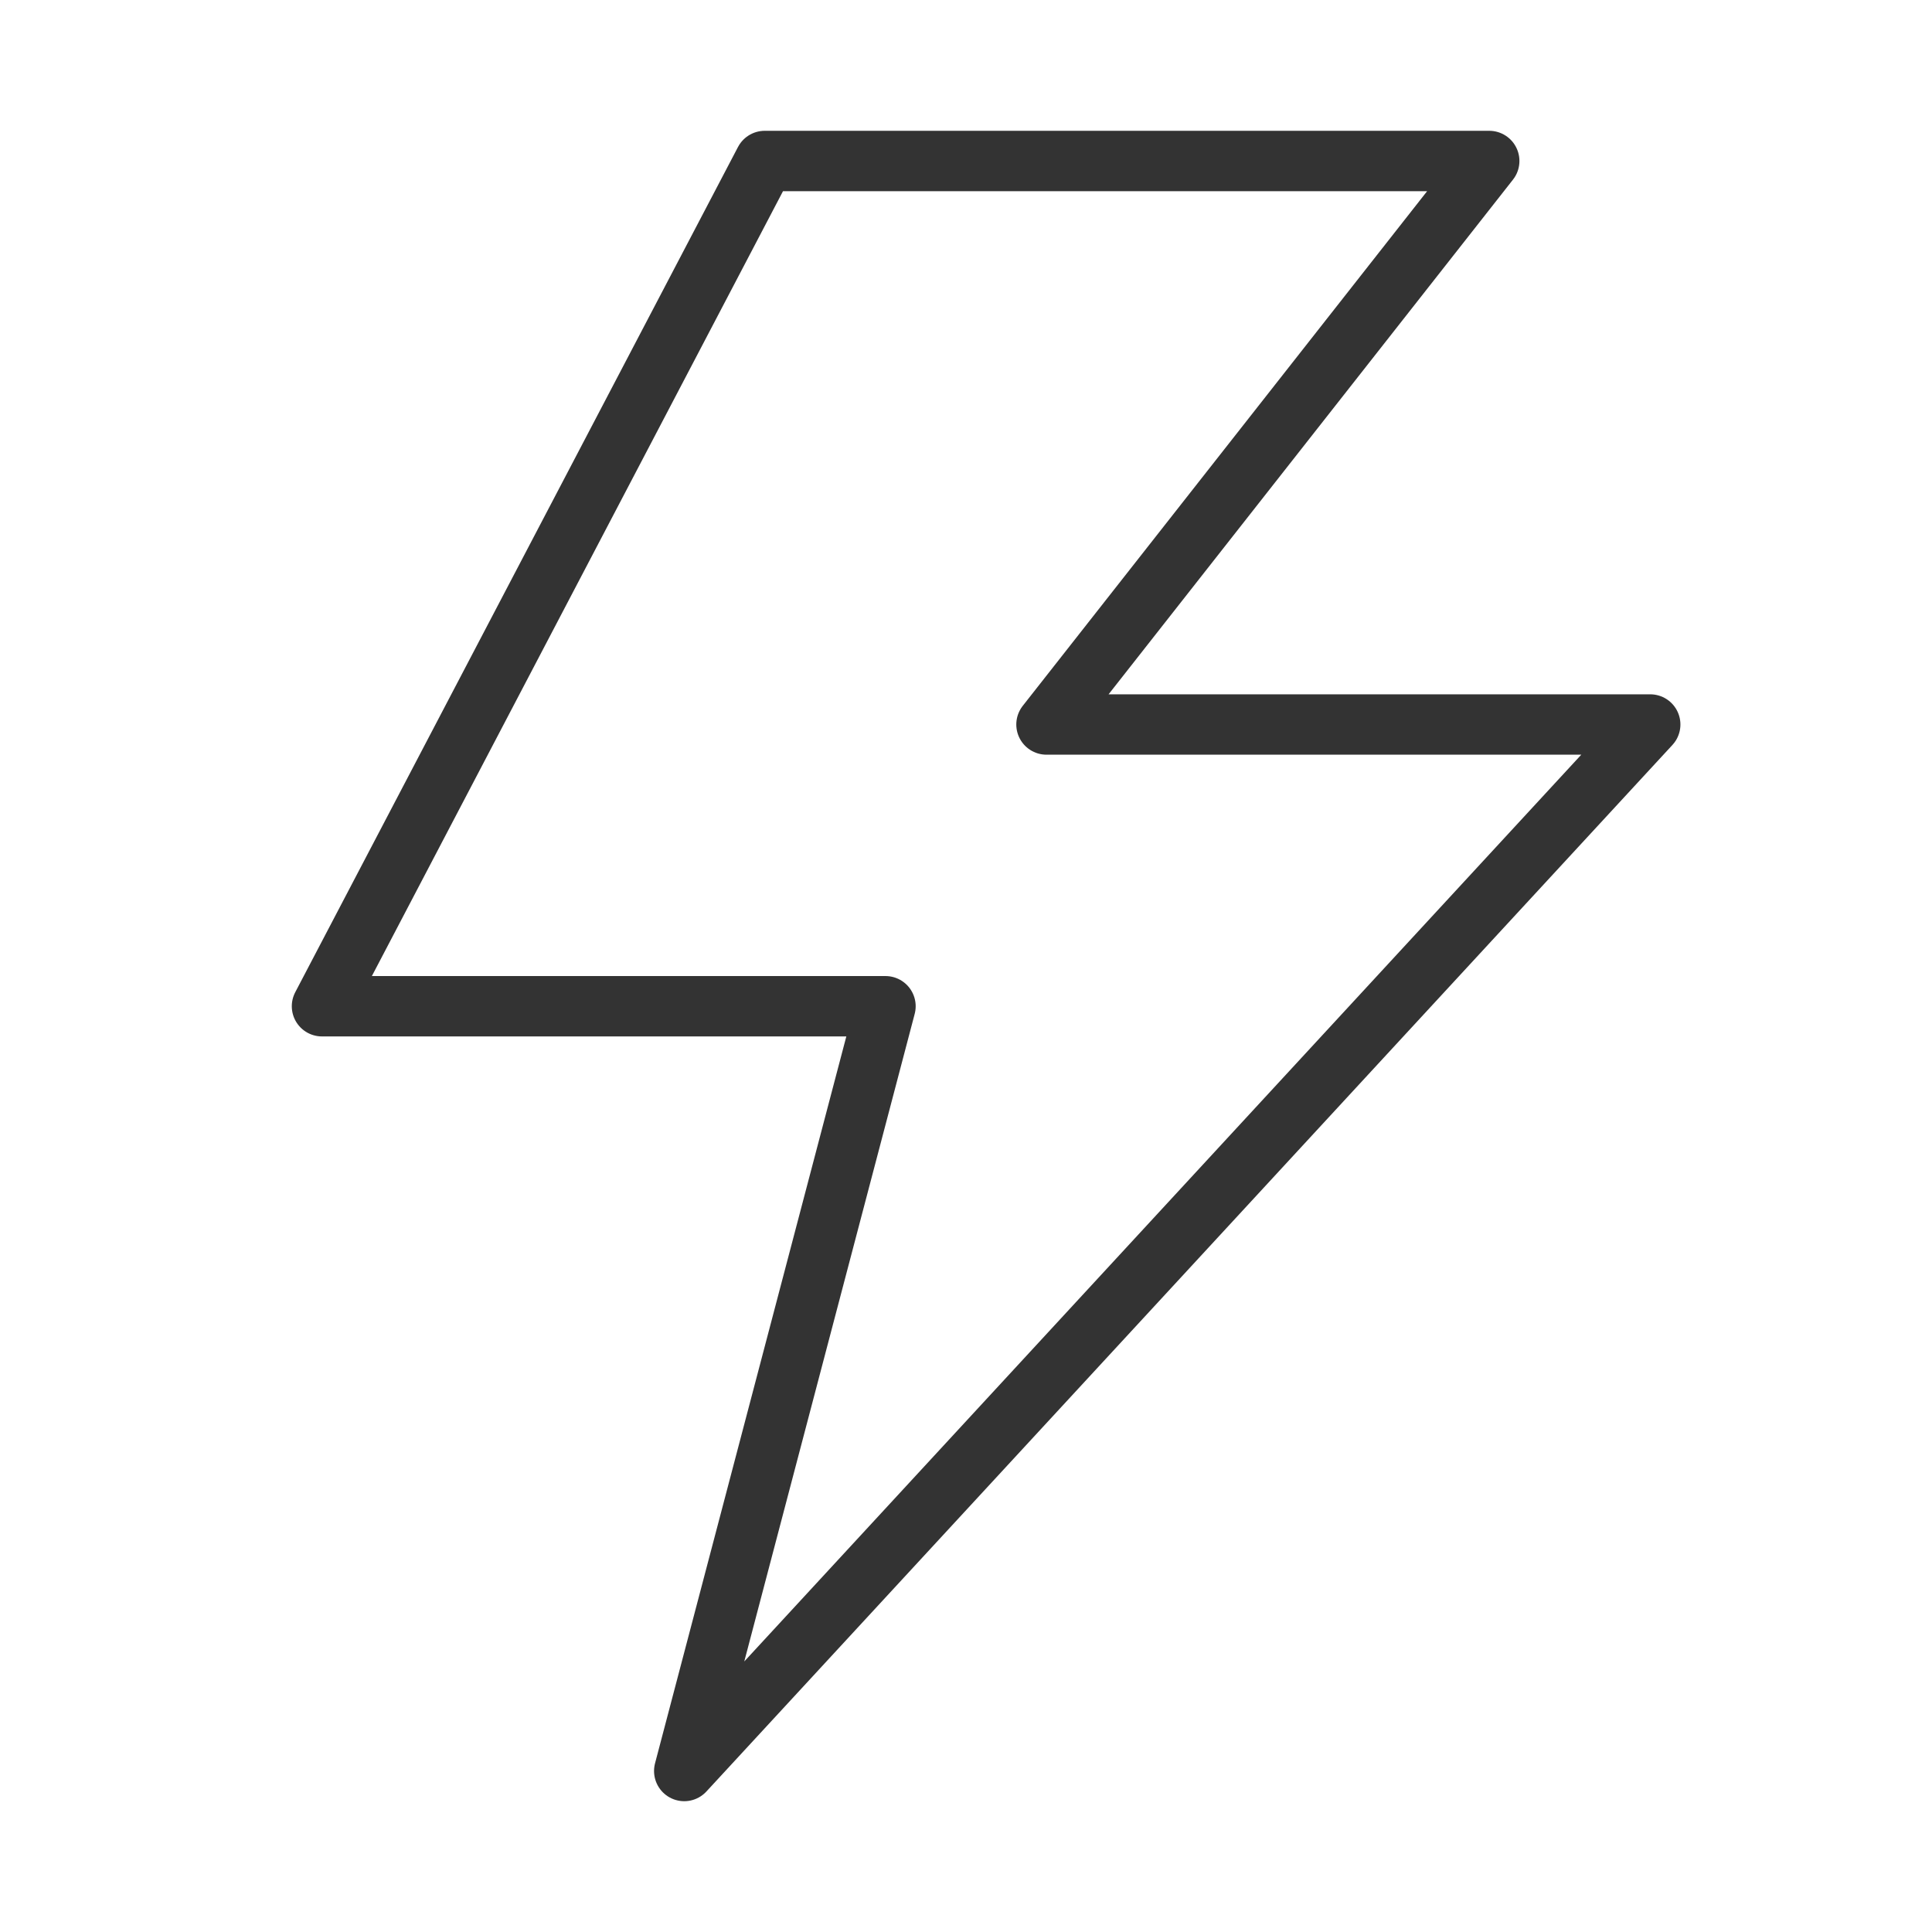 <svg width="64" height="64" viewBox="0 0 64 64" fill="none" xmlns="http://www.w3.org/2000/svg">
<path d="M25.333 5.333H49.333L34.666 24H54.666L22.666 58.667L29.333 33.333H10.666L25.333 5.333Z" stroke="#333333" stroke-width="2" stroke-linejoin="round"/>
</svg>
